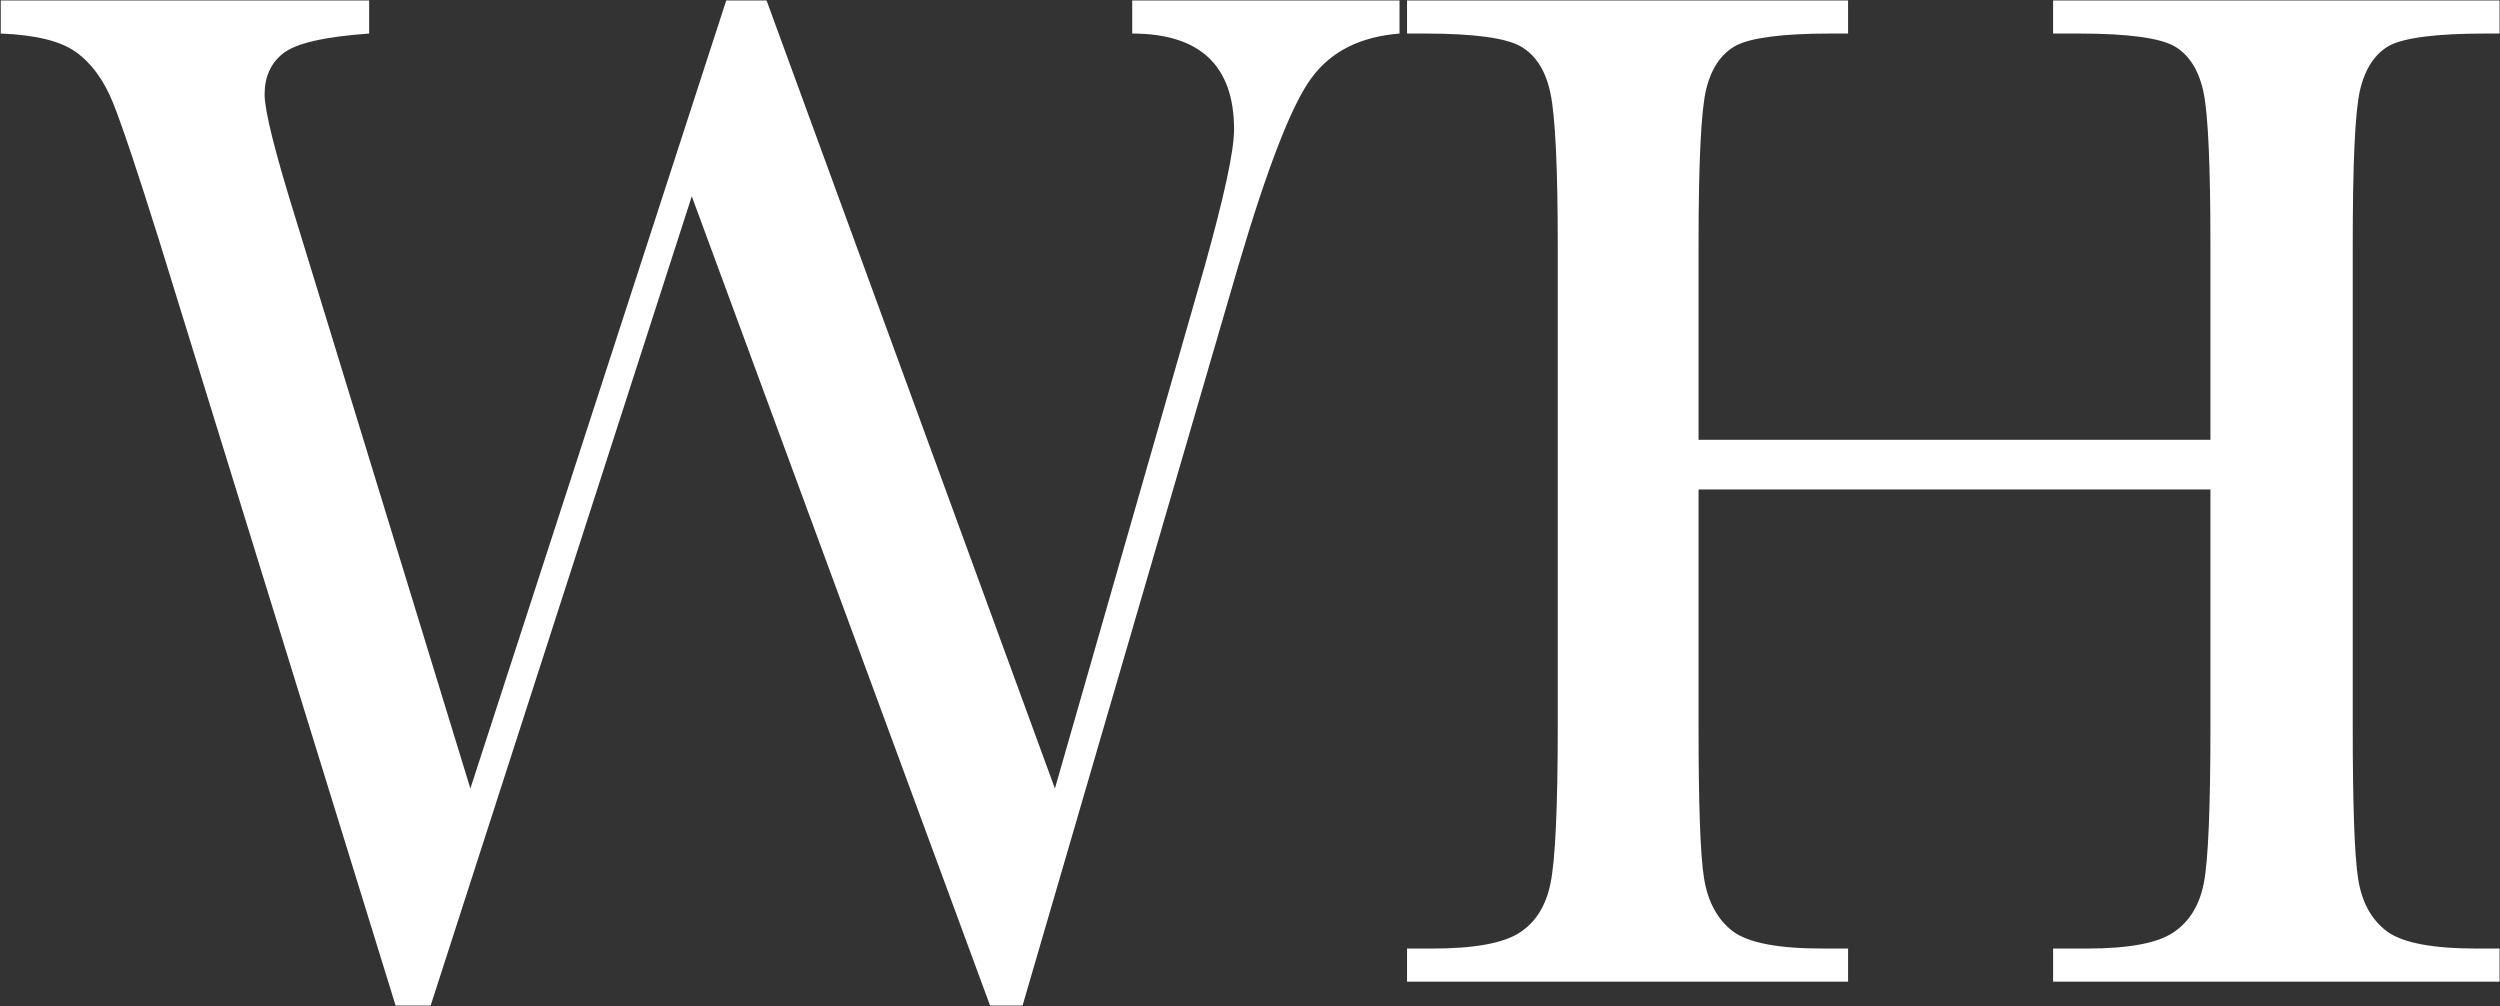 <svg version="1.2" xmlns="http://www.w3.org/2000/svg" viewBox="0 0 1662 669" width="1662" height="669">
	<rect x="0" y="0" width="1662" height="669" fill="#333333" stroke="none"/>
	<title>WHSmith_logo-svg</title>
	<style>
		.s0 { fill: #ffffff } 
	</style>
	<g id="layer1">
		<g id="g2466">
			<path id="path2336" class="s0" d="m679.8 668.5h-21.6l-198.3-538-173.6 538h-23.3l-157-508c-14.4-46-24.7-76.7-30.8-92-6.1-15.2-14.4-26.5-24.6-33.8-10-7.3-26.7-11.5-50.1-12.4v-22h244.9v22c-29.7 2.1-48.7 6.5-57.2 13.2-8.2 6.5-12.3 15.6-12.3 27.3 0 10.6 6.7 37.7 20.3 81.4l116.5 380 170.1-523.9h26.8l191.7 523.9 99.4-346.6c13-46.5 19.7-77.1 19.7-91.5 0-42.4-22.6-63.8-67.7-63.8v-22h177.7v22c-26.2 2.1-45.7 12-58.5 29.5q-19.5 26.1-48.8 125.4zm789.7-343.1h-340.3v157.4c0 51.4 1.1 85.1 3.6 100.8 2.5 15.8 9 27.8 19.3 35.6 10.4 7.7 30.4 11.4 59.8 11.4h16.7v22h-293.2v-22h16.7q41.7 0 58-10.5c10.8-6.9 17.7-18 20.7-33 3.1-14.9 4.8-49.7 4.8-104.3v-319.7c0-52.2-1.7-85.8-4.8-100.8-3-14.8-9.5-25.3-19.4-31.2-9.7-5.8-31.1-8.8-64.2-8.8h-11.8v-22h293.2v22h-11.9c-31.6 0-52.5 2.8-62.4 7.9-10 5.3-16.8 15.3-20.2 29.9-3.3 14.4-4.9 48.7-4.9 103v129.3h340.3v-129.3c0-52.2-1.5-85.8-4.4-100.8-2.9-14.8-9.3-25.3-18.9-31.2-9.6-5.8-31.1-8.8-64.2-8.8h-17.1v-22h296.8v22h-9.7c-32.3 0-53.4 2.8-63.3 7.9-9.7 5.3-16.4 15.3-19.8 29.9-3.3 14.4-4.8 48.7-4.8 103v319.7c0 51.4 1.1 85 3.5 100.8 2.3 15.8 8.8 27.8 19.3 35.6 10.5 7.7 30.5 11.4 59.8 11.4h15v22h-296.8v-22h22.4c27.5 0 46.6-3.5 57.2-10.5 10.7-6.9 17.7-18.1 20.6-33 2.9-14.9 4.4-49.7 4.4-104.3z"/>
		</g>
	</g>
</svg>